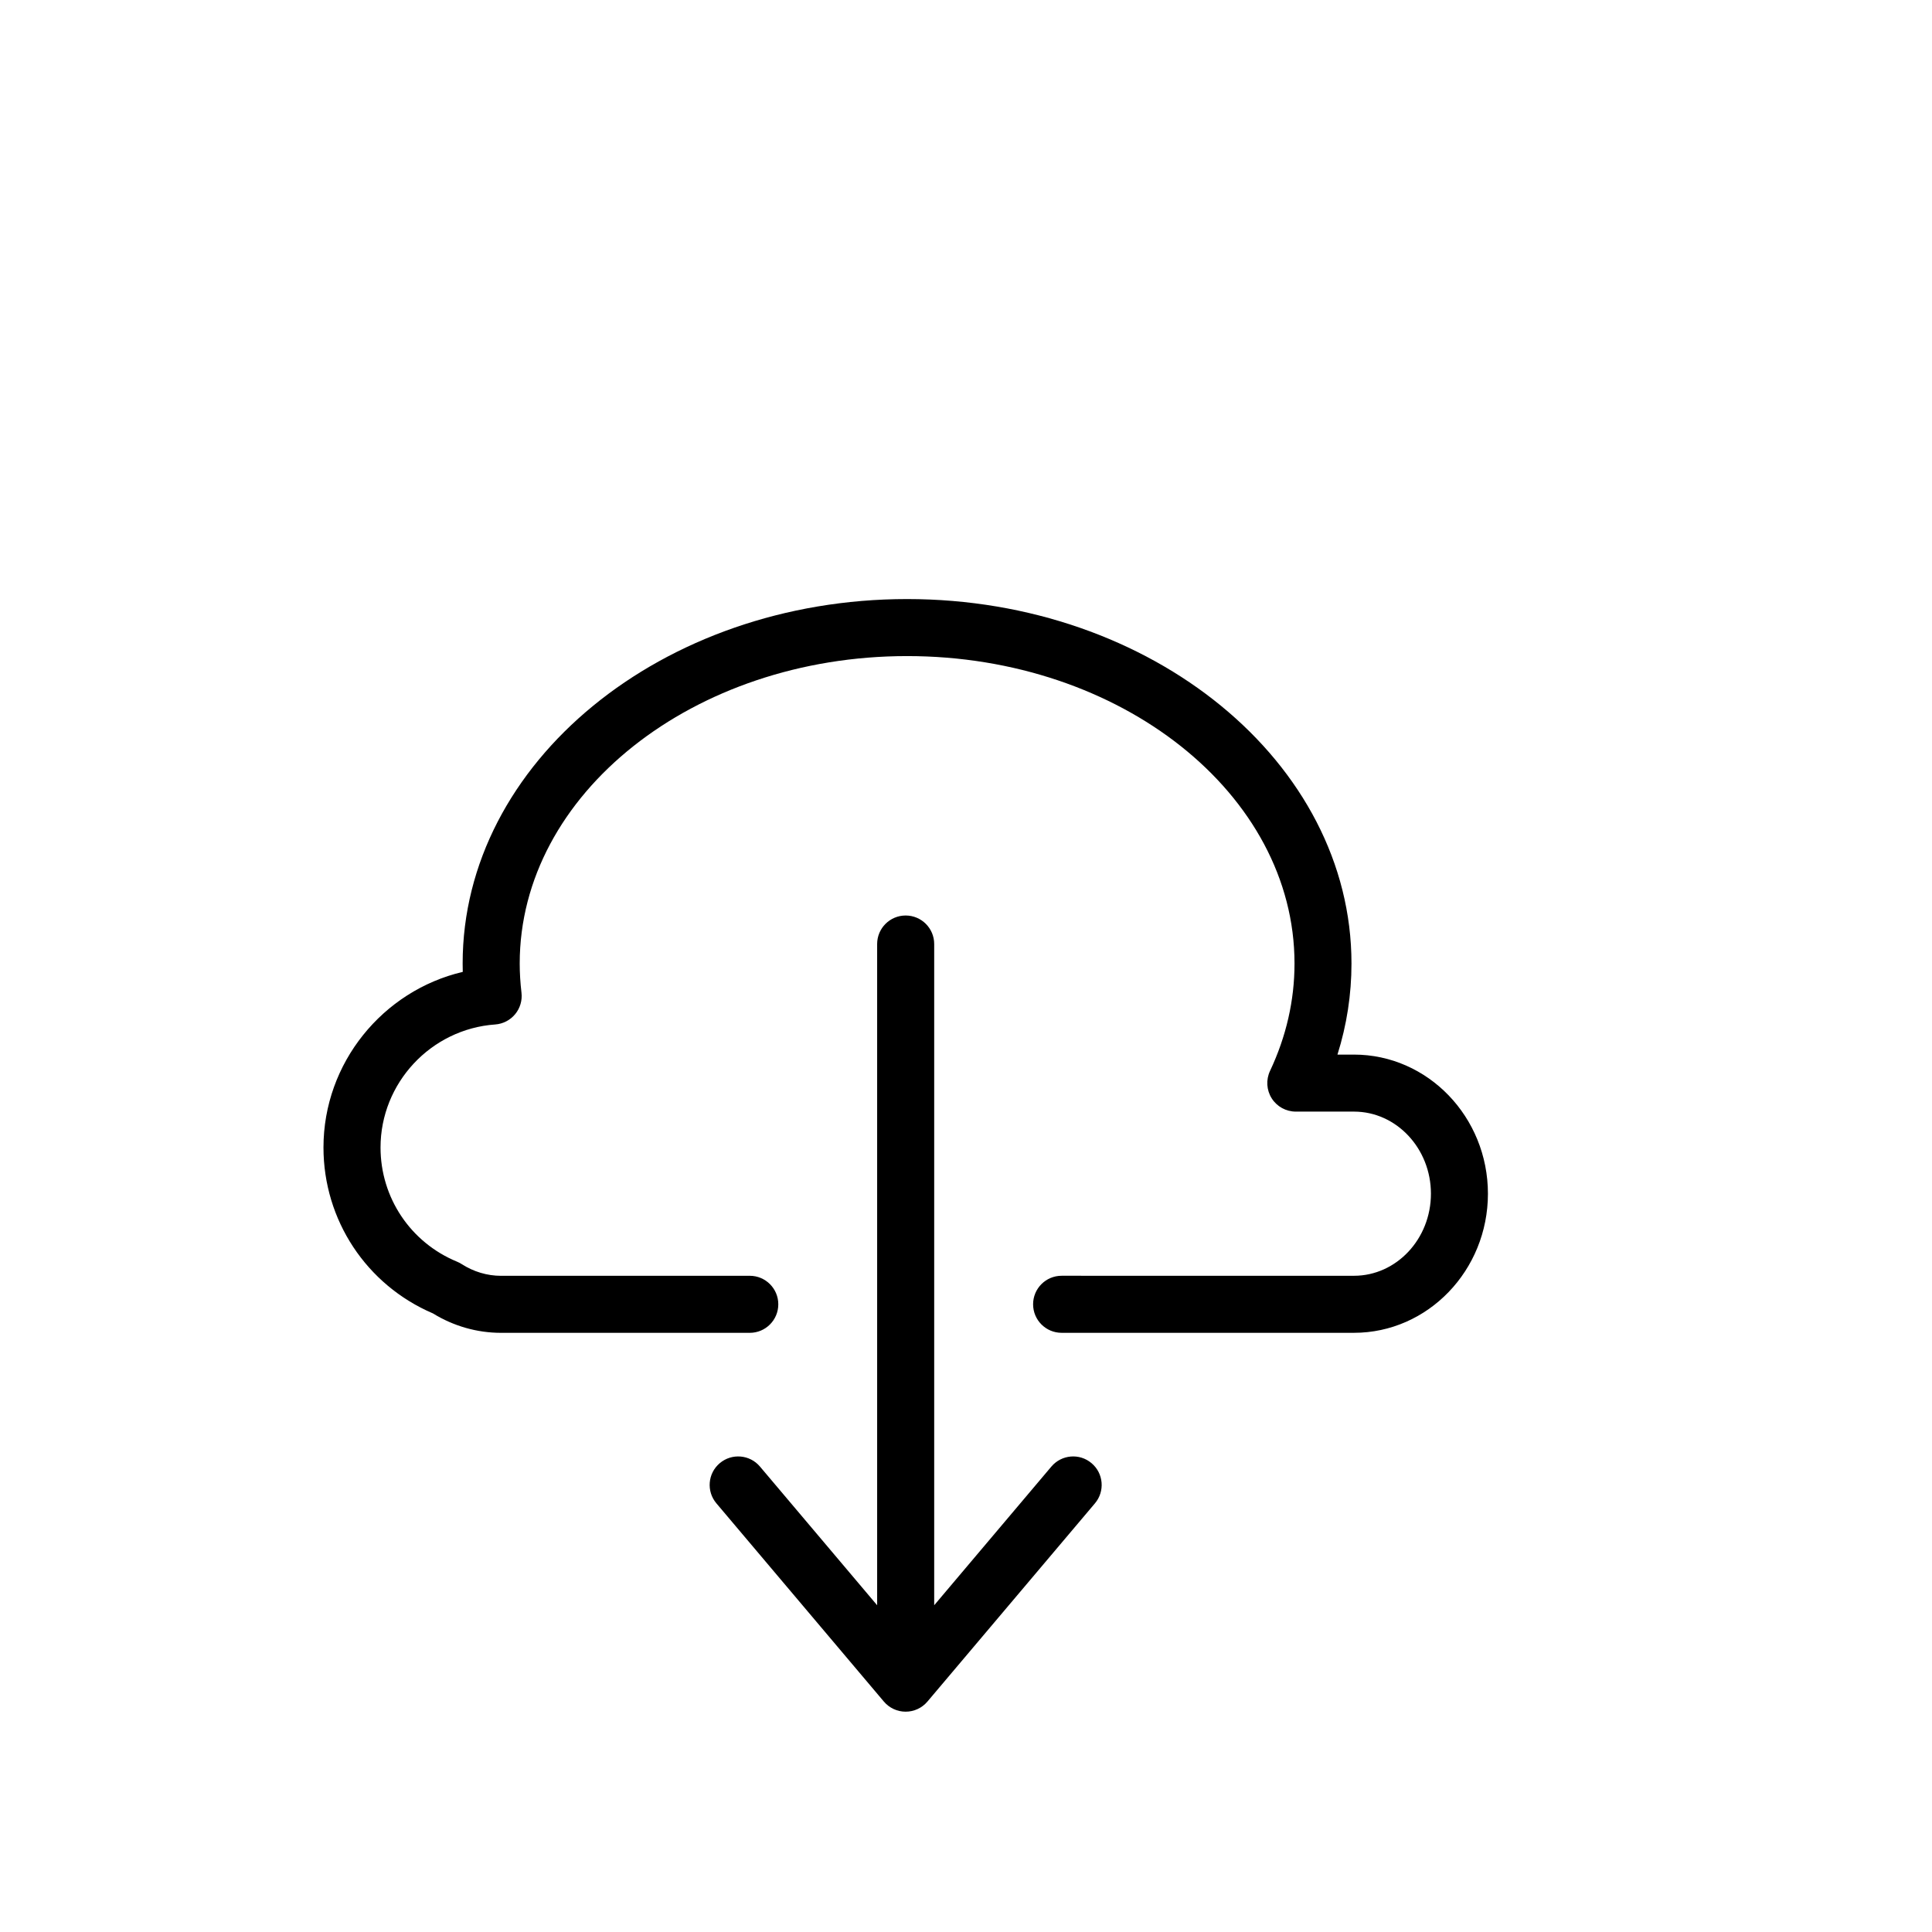 <?xml version="1.0" encoding="UTF-8"?>
<!-- The Best Svg Icon site in the world: iconSvg.co, Visit us! https://iconsvg.co -->
<svg fill="#000000" width="800px" height="800px" version="1.1" viewBox="144 144 512 512" xmlns="http://www.w3.org/2000/svg">
 <g>
  <path d="m502.8 423.48h-4.359c2.469-7.859 3.715-15.934 3.715-24.133 0-53.258-52.828-96.59-117.77-96.59-64.945 0-117.78 43.332-117.78 96.59 0 0.734 0.012 1.473 0.031 2.211-21.211 4.984-36.914 24.141-36.914 46.535 0 19.227 11.367 36.422 29.008 43.973 5.481 3.375 11.703 5.148 18.047 5.148h65.918c4.176 0 7.559-3.387 7.559-7.559s-3.379-7.559-7.559-7.559l-65.914 0.008c-3.668 0-7.285-1.078-10.465-3.125-0.383-0.242-0.785-0.453-1.203-0.625-12.312-5.078-20.27-16.953-20.27-30.258 0-17.074 13.34-31.387 30.379-32.602 2.062-0.145 3.969-1.129 5.289-2.719 1.316-1.586 1.926-3.652 1.684-5.703-0.312-2.641-0.469-5.246-0.469-7.727 0-44.926 46.059-81.477 102.67-81.477 56.602 0 102.66 36.551 102.66 81.477 0 9.758-2.188 19.332-6.492 28.465-1.102 2.344-0.934 5.082 0.453 7.269s3.793 3.508 6.383 3.508h15.418c11.238 0 20.391 9.766 20.391 21.754 0 11.992-9.145 21.754-20.391 21.754l-77.48-0.004c-4.176 0-7.559 3.387-7.559 7.559s3.379 7.559 7.559 7.559h77.473c19.578 0 35.504-16.539 35.504-36.867-0.004-20.332-15.93-36.863-35.508-36.863z"/>
  <path d="m422.63 532.65-31.059 36.758v-175.23c0-4.172-3.379-7.559-7.559-7.559-4.176 0-7.559 3.387-7.559 7.559v175.23l-31.055-36.754c-2.684-3.188-7.453-3.594-10.652-0.898-3.188 2.691-3.586 7.457-0.891 10.645l44.379 52.531c1.438 1.703 3.547 2.68 5.773 2.68 2.223 0 4.336-0.977 5.773-2.68l44.391-52.531c2.695-3.188 2.293-7.957-0.898-10.645-3.184-2.699-7.949-2.293-10.645 0.898z"/>
 </g>
</svg>